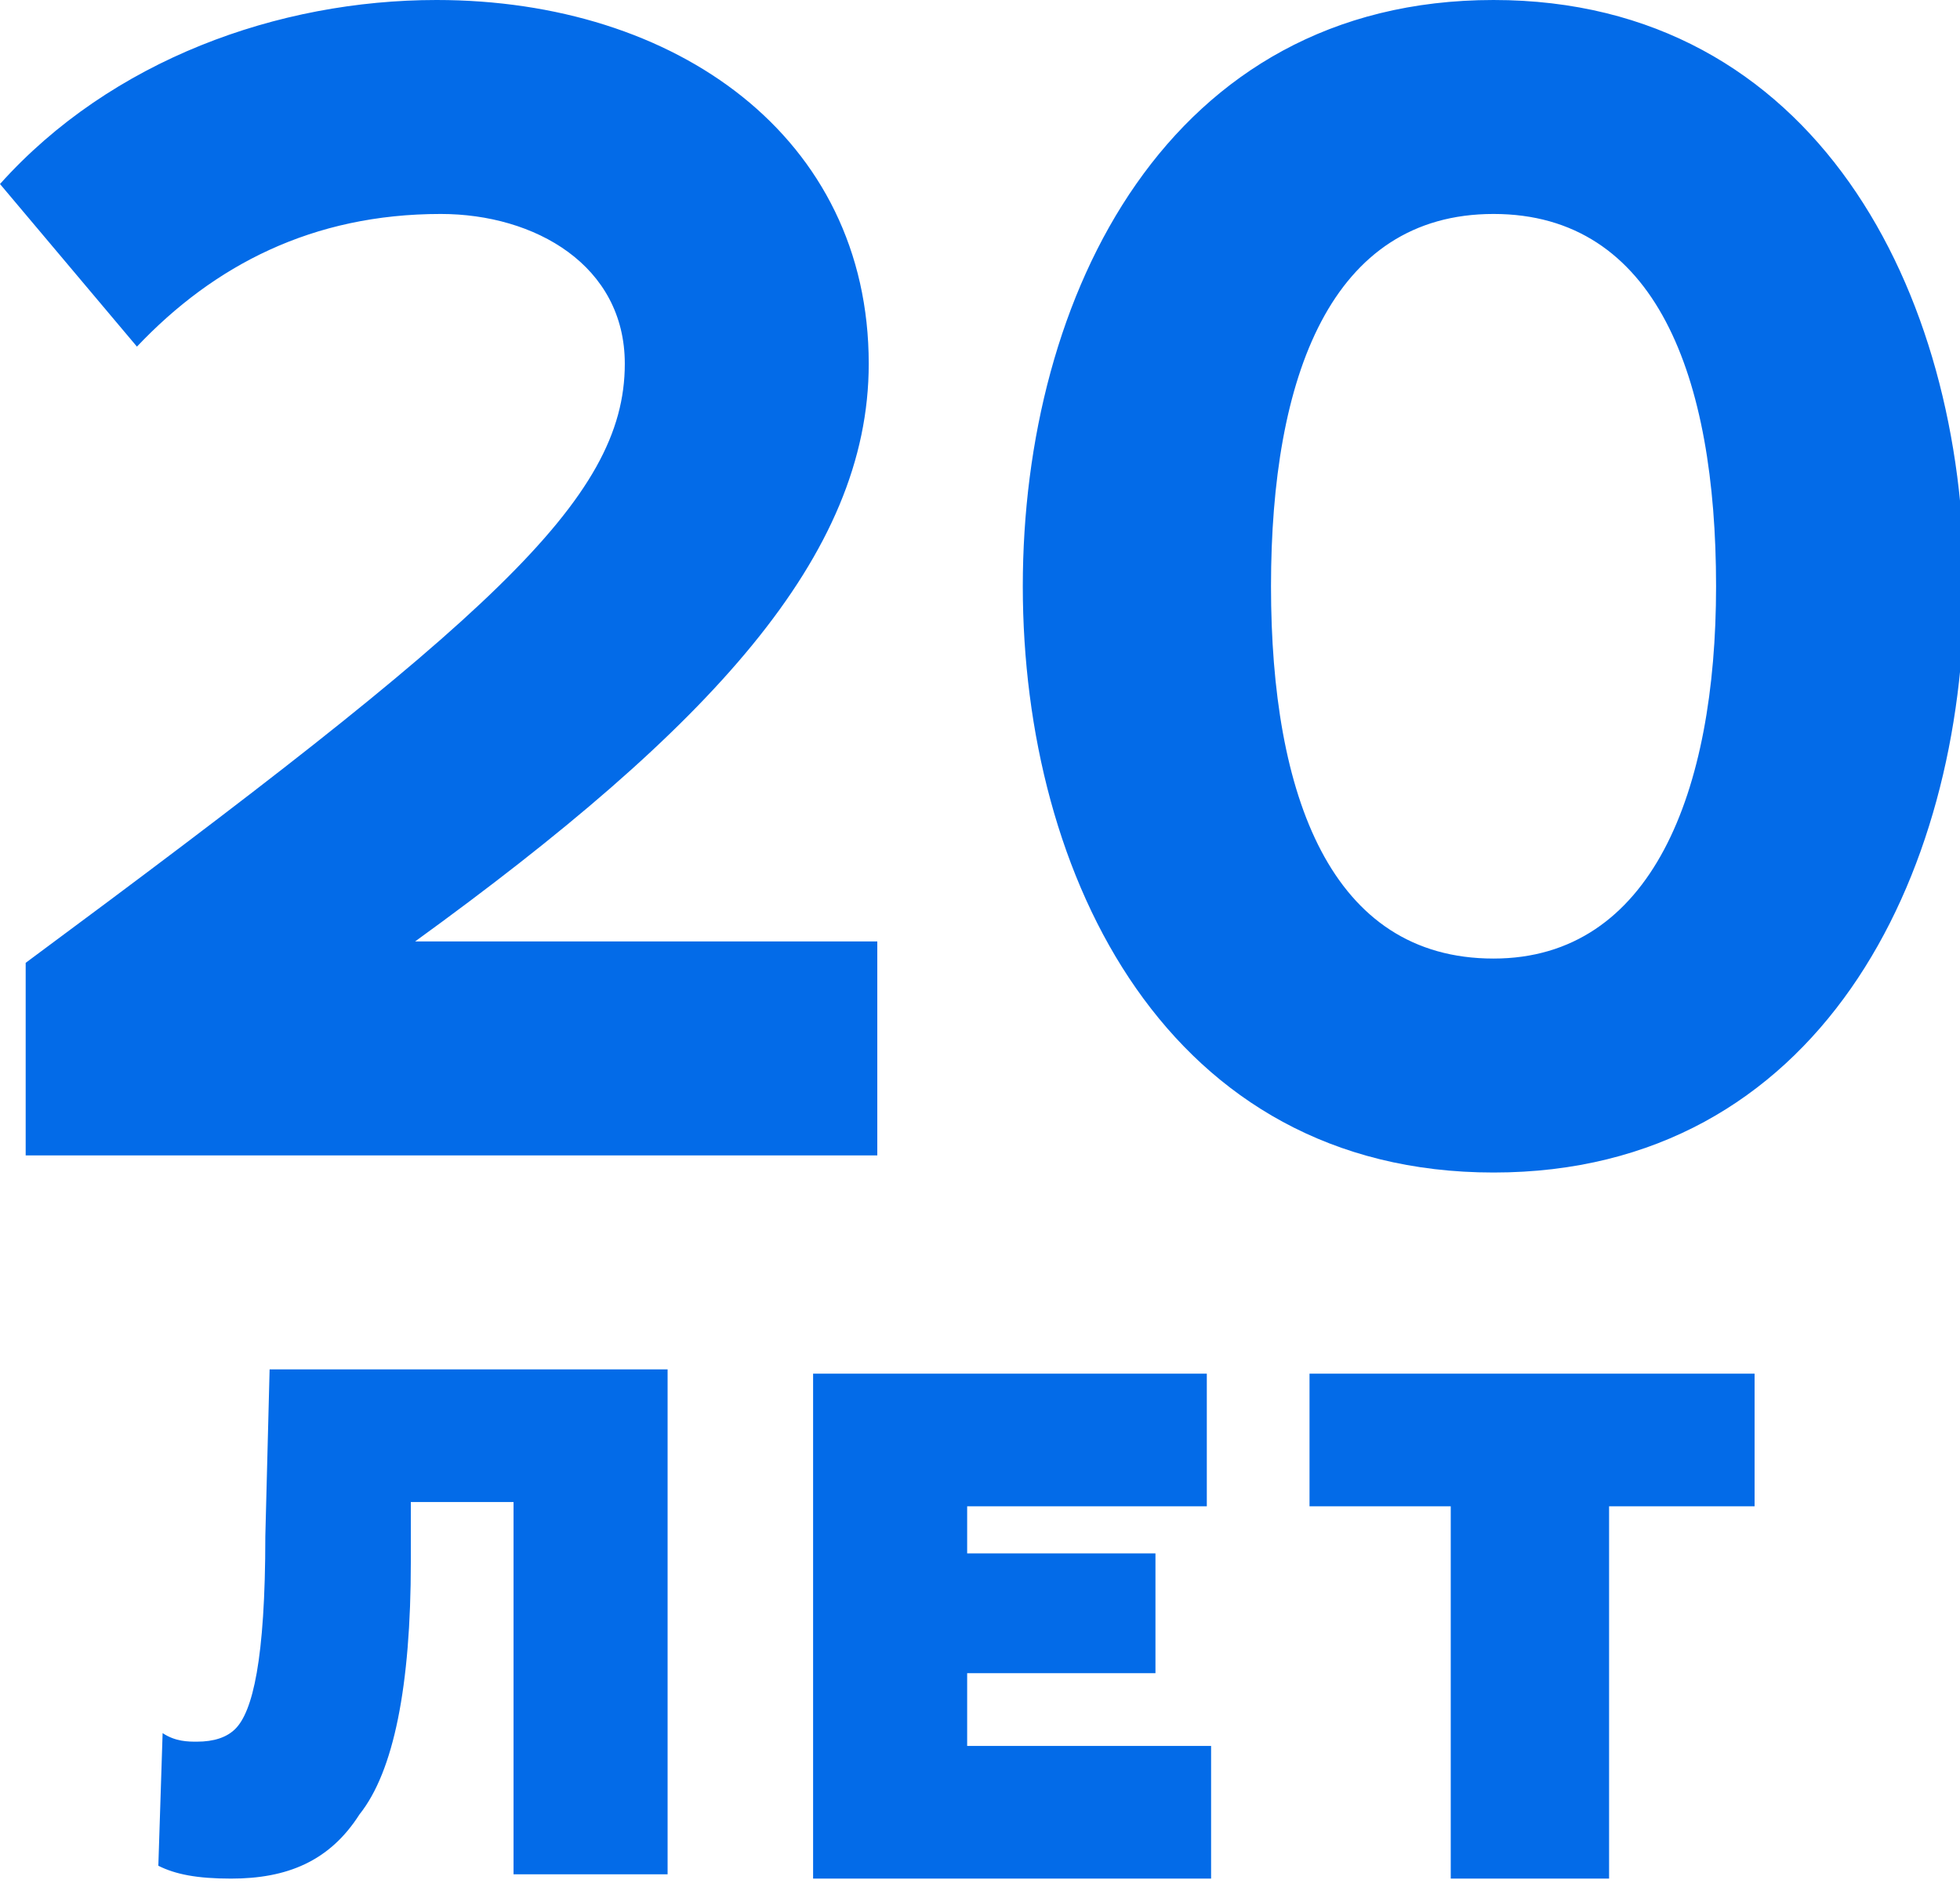 <?xml version="1.0" encoding="utf-8"?>
<!-- Generator: Adobe Illustrator 24.3.0, SVG Export Plug-In . SVG Version: 6.00 Build 0)  -->
<svg version="1.1" id="Слой_1" xmlns="http://www.w3.org/2000/svg" xmlns:xlink="http://www.w3.org/1999/xlink" x="0px" y="0px"
	 viewBox="0 0 45.8 44.1" style="enable-background:new 0 0 45.8 44.1;" xml:space="preserve">
<style type="text/css">
	.st0{fill:#036BE8;}
</style>
<g>
	<path class="st0" d="M3.8,40.5c0.3,0.2,0.6,0.2,0.8,0.2c0.4,0,0.7-0.1,0.9-0.3c0.4-0.4,0.7-1.6,0.7-4.5L6.3,32h9.3v11.8H12v-8.7
		H9.6v1.4c0,2.9-0.4,4.9-1.2,5.9c-0.7,1.1-1.7,1.5-3,1.5c-0.8,0-1.3-0.1-1.7-0.3L3.8,40.5L3.8,40.5z M19,43.9V32.1h9.2v3.1h-5.6v1.1
		H27v2.8h-4.4v1.7h5.7v3.1L19,43.9z M30.6,32.1H41v3.1h-3.4v8.7h-3.7v-8.7h-3.3L30.6,32.1z M0.6,26.9v-4.4c10.8-8,14-10.8,14-14
		c0-2.3-2.1-3.5-4.3-3.5C7.3,5,5,6.2,3.2,8.1L0,4.3C2.6,1.4,6.5,0,10.2,0c5.6,0,10.1,3.2,10.1,8.5C20.3,13,16.6,17,9.7,22h10.8v5
		H0.6V26.9z M23.9,13.7c0-6.8,3.4-13.7,11-13.7c7.5,0,11,6.8,11,13.7c0,6.8-3.4,13.7-11,13.7S23.9,20.5,23.9,13.7 M40.1,13.7
		c0-4.9-1.4-8.7-5.2-8.7s-5.2,3.8-5.2,8.7s1.4,8.7,5.2,8.7C38.6,22.4,40.1,18.5,40.1,13.7"/>
</g>
</svg>
